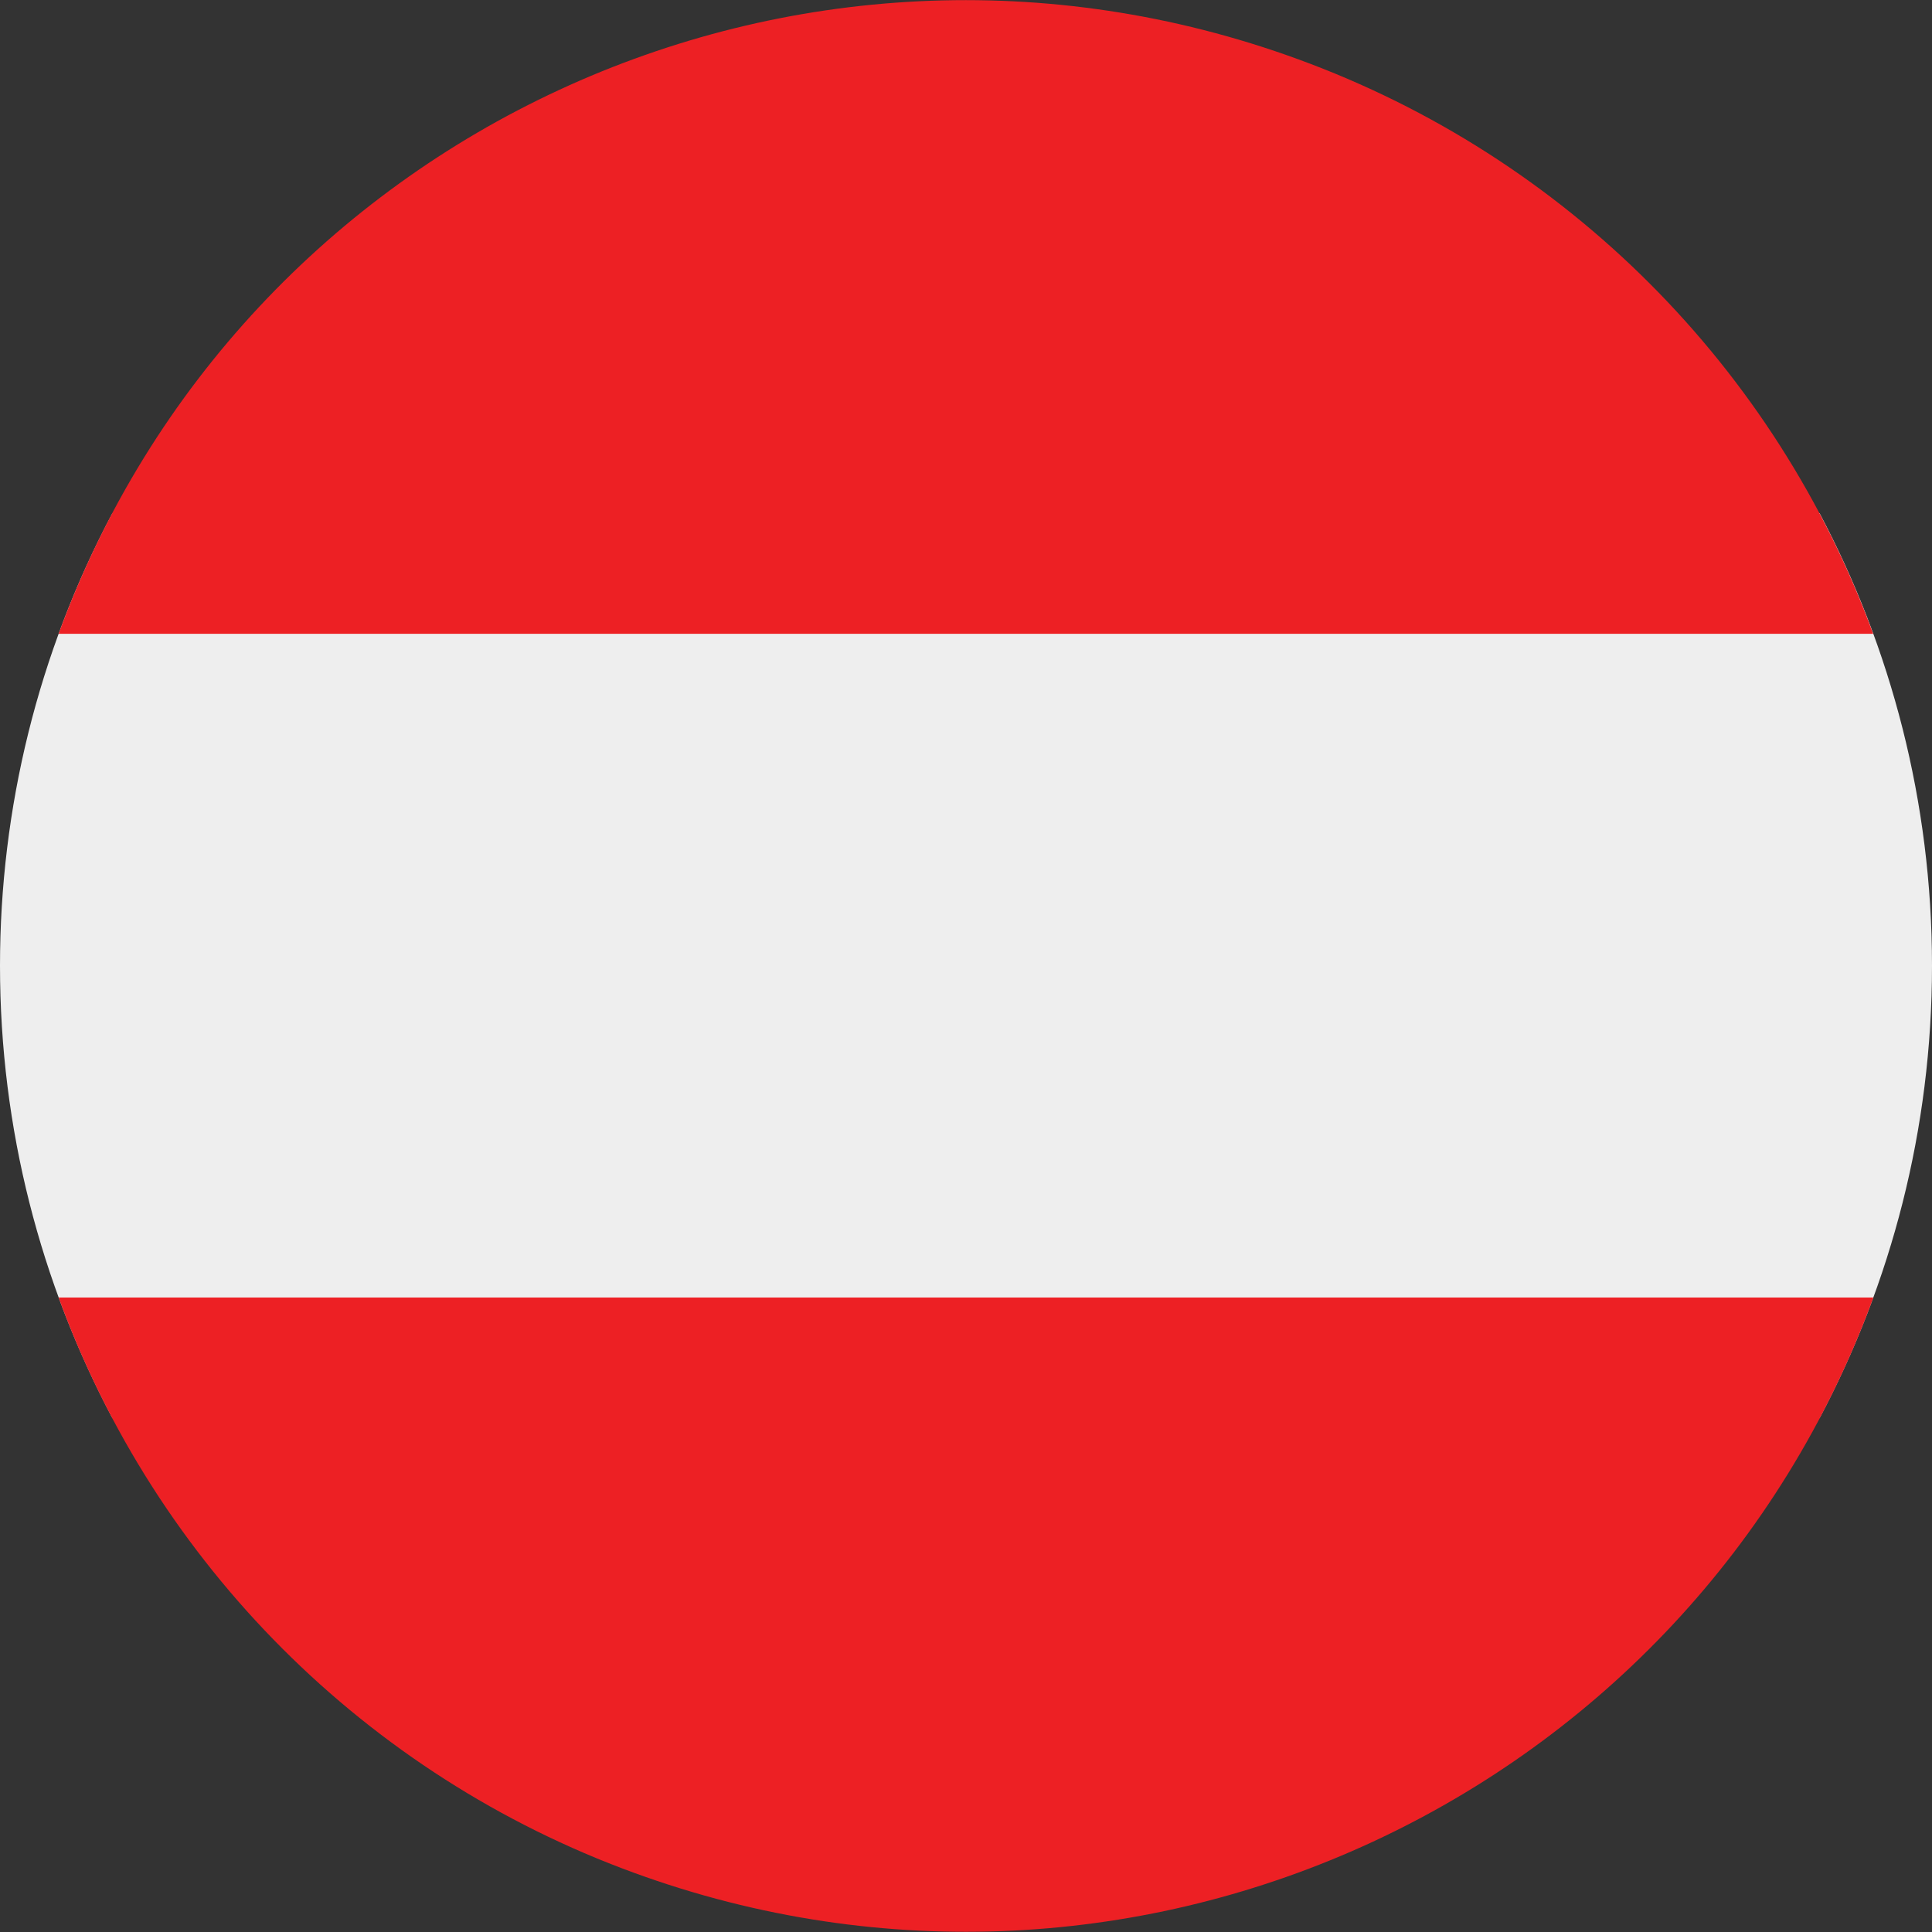 <svg xmlns="http://www.w3.org/2000/svg" id="Layer_1" viewBox="0 0 283.5 283.5"><rect x="0" y="0" width="283.5" height="283.5" fill="#333333" stroke="none"/><defs><style>      .st0 {        fill: #ed2024;      }      .st1 {        fill: #eee;      }    </style></defs><path class="st1" d="M267,208.1c10.5-19.8,16.5-42.4,16.5-66.4s-6-46.6-16.5-66.4H16.5C5.6,95.8,0,118.6,0,141.7,0,165.7,6,188.3,16.5,208.1h250.5Z"></path><path class="st0" d="M274.9,190.4c-26.9,73.5-108.3,111.3-181.9,84.4-39.2-14.3-70.1-45.2-84.4-84.4h266.3ZM274.9,93H8.6C35.5,19.5,116.9-18.2,190.5,8.7c39.2,14.3,70.1,45.2,84.4,84.4"></path></svg>